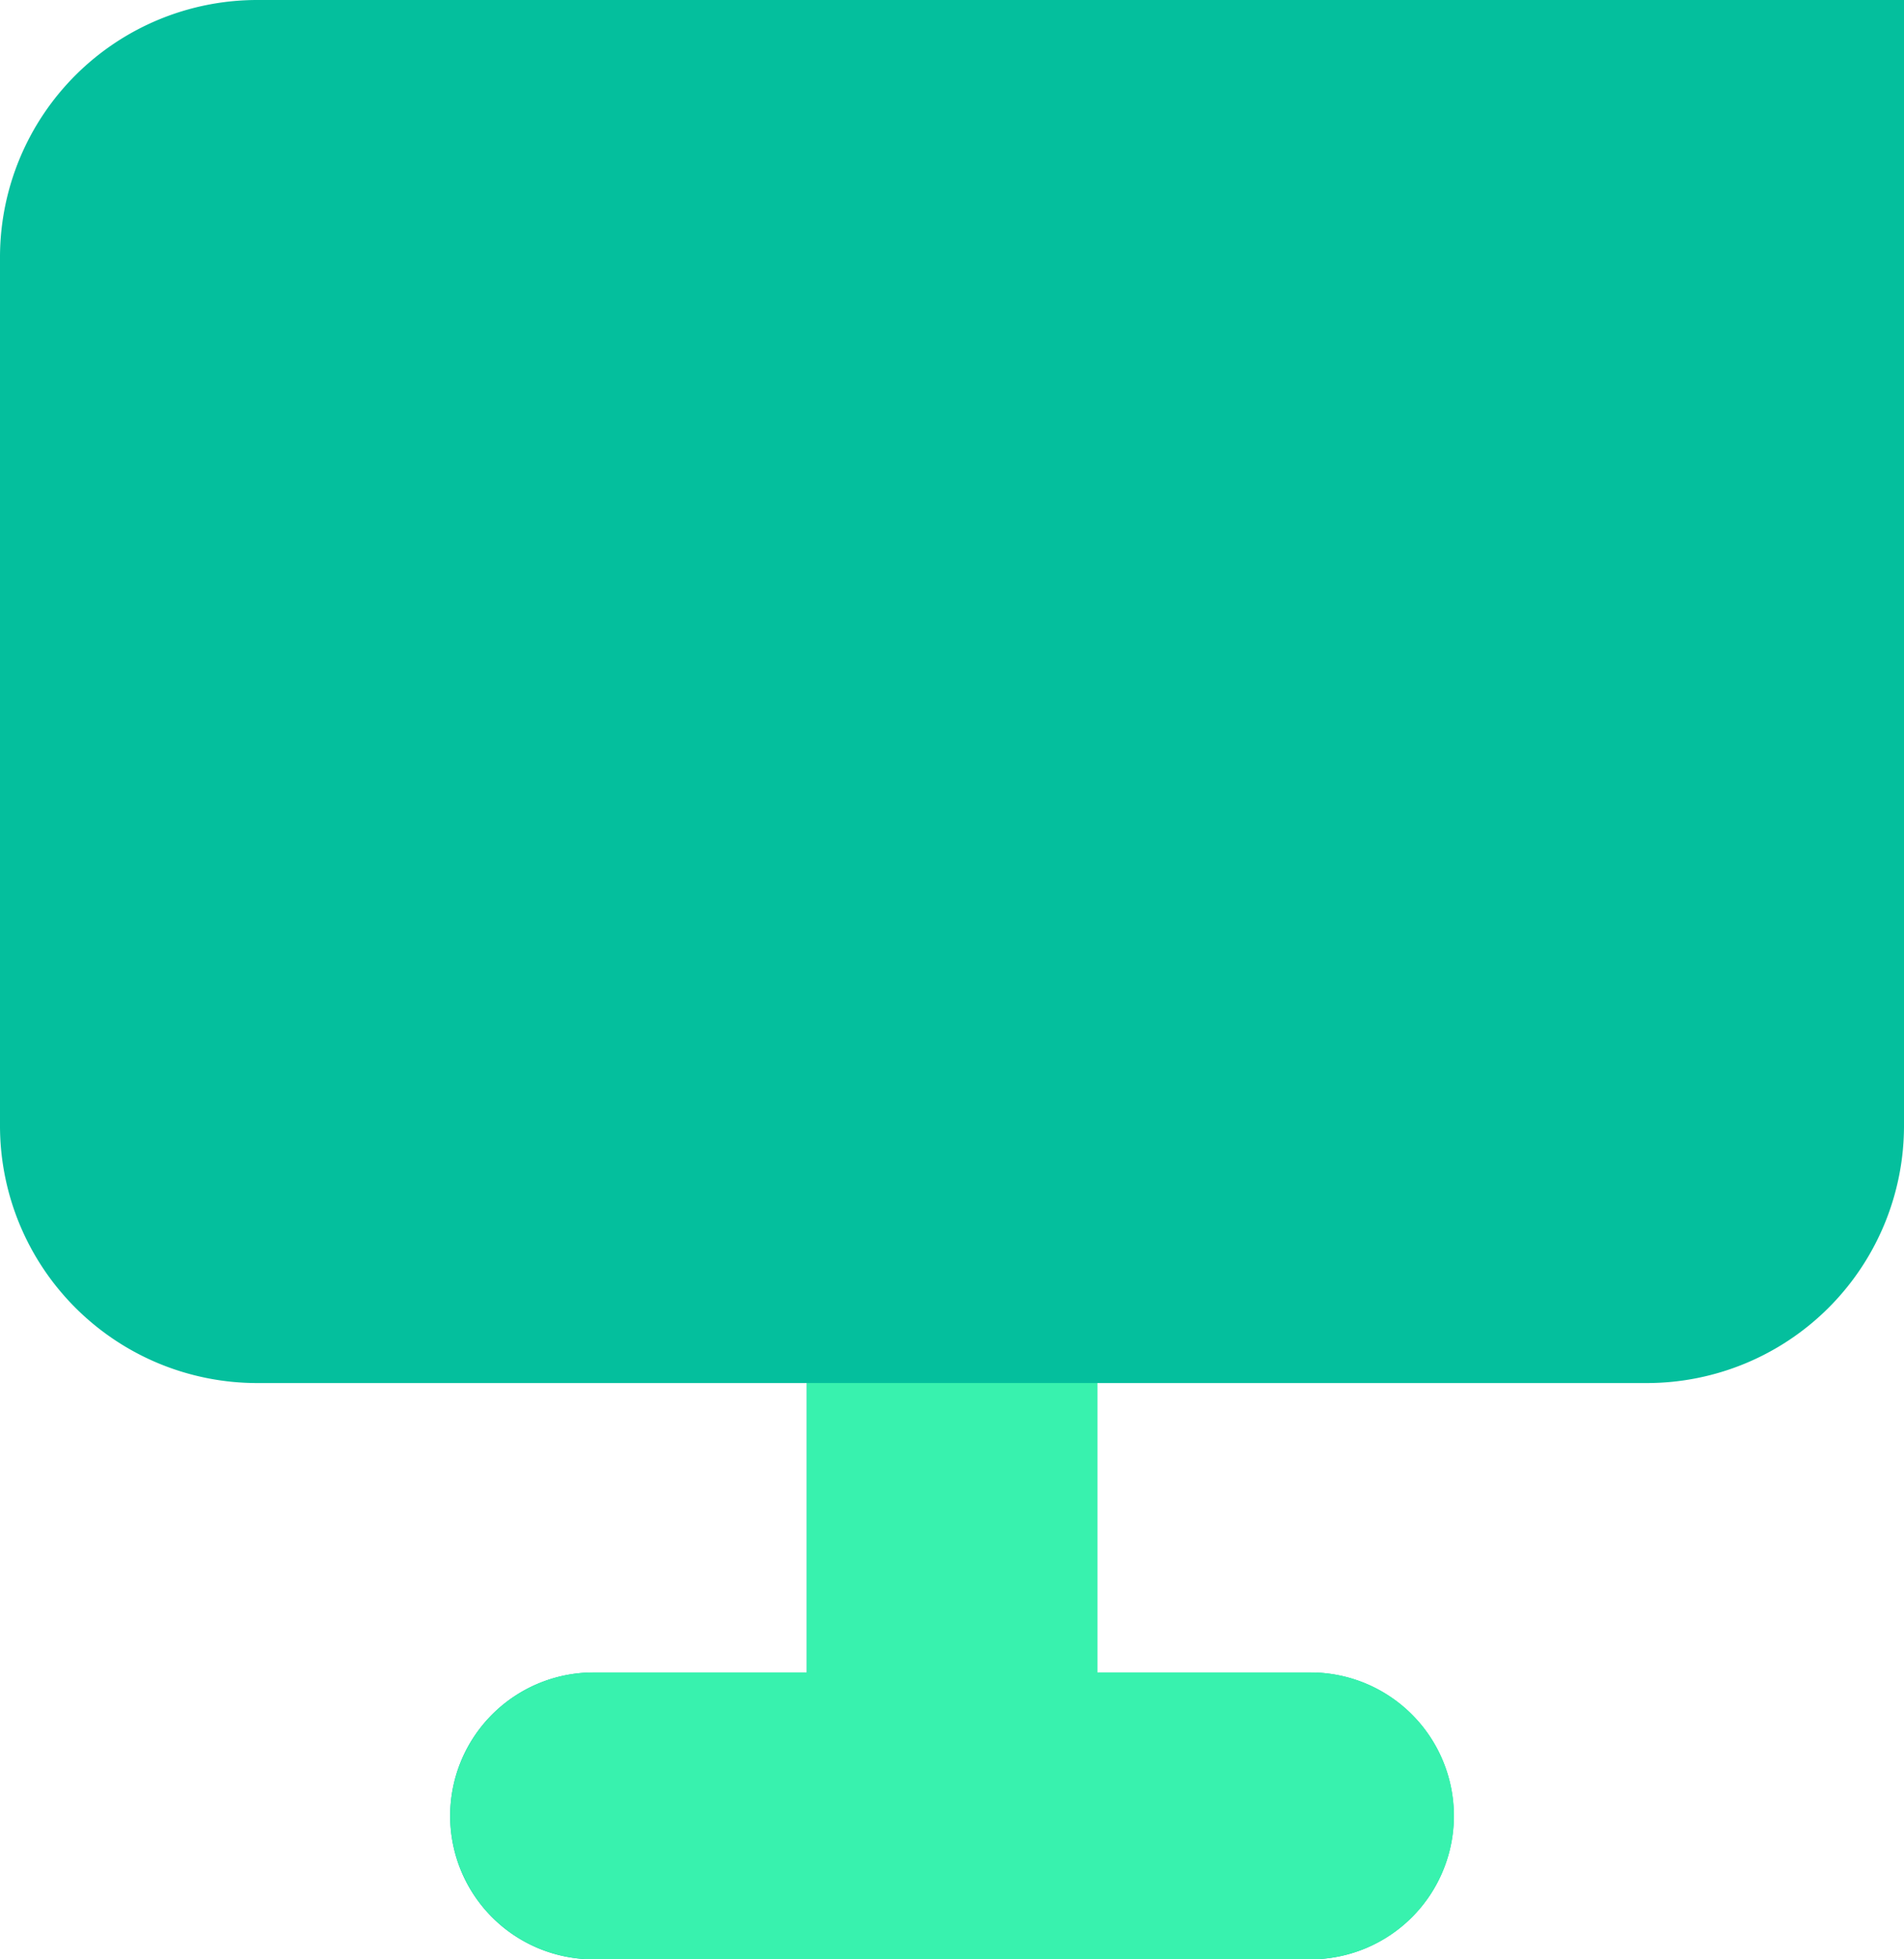 <svg id="icon" xmlns="http://www.w3.org/2000/svg" width="99.971" height="102.827" viewBox="0 0 99.971 102.827">
    <g id="Group">
        <g id="Group-2" data-name="Group">
            <path id="Vector" d="M42.363,72.584H13.491A13.506,13.506,0,0,1,0,59.142v-45.7A13.506,13.506,0,0,1,13.491,0H99.971V59.142A13.506,13.506,0,0,1,86.48,72.584H57.608m-15.245,0V87.773h-11.2a7.527,7.527,0,1,0,0,15.054H68.806a7.527,7.527,0,1,0,0-15.054h-11.2V72.584m-15.245,0H57.608" fill="#04bf9d"/>
            <path id="Vector-2" data-name="Vector" d="M18.753,0V15.189H7.555a7.527,7.527,0,1,0,0,15.054H45.2a7.527,7.527,0,1,0,0-15.054H34V0Z" transform="translate(23.614 72.582)" fill="#38f2ae"/>
        </g>
    </g>
</svg>
